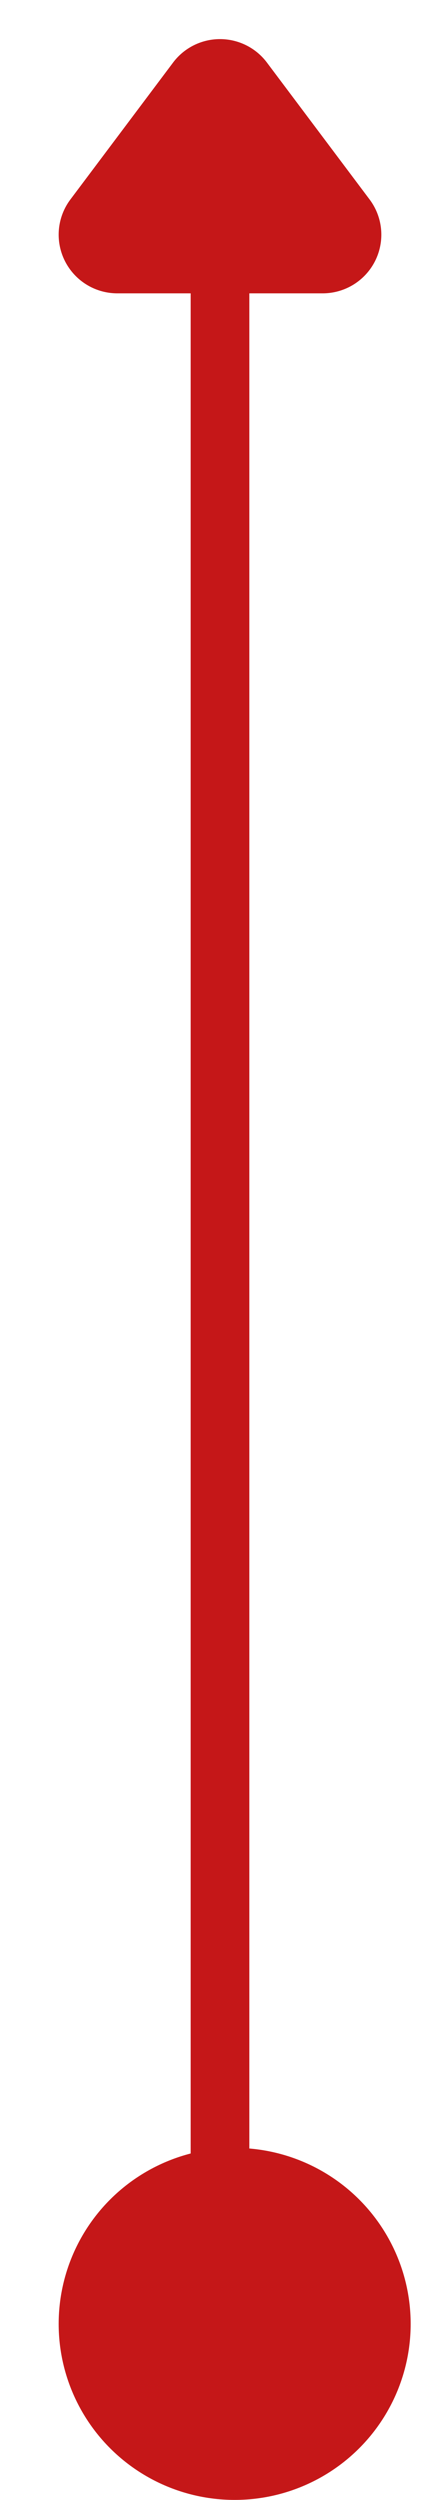 <?xml version="1.0" encoding="UTF-8"?> <svg xmlns="http://www.w3.org/2000/svg" id="Composant_52_1" data-name="Composant 52 – 1" width="15" height="85.221" viewBox="0 0 15 85.221"><path id="Tracé_2810" data-name="Tracé 2810" d="M85.05,381.5h74.221" transform="translate(-374 164.271) rotate(-90)" fill="none" stroke="#c51718" stroke-width="2"></path><g id="Composant_51_1" data-name="Composant 51 – 1"><circle id="Ellipse_66" data-name="Ellipse 66" cx="6" cy="6" r="6" transform="translate(2 85.221) rotate(-90)" fill="#c51718"></circle><path id="Polygone_2" data-name="Polygone 2" d="M5.9,2.133a2,2,0,0,1,3.2,0L12.6,6.8A2,2,0,0,1,11,10H4A2,2,0,0,1,2.4,6.8Z" fill="#c51718"></path></g></svg> 